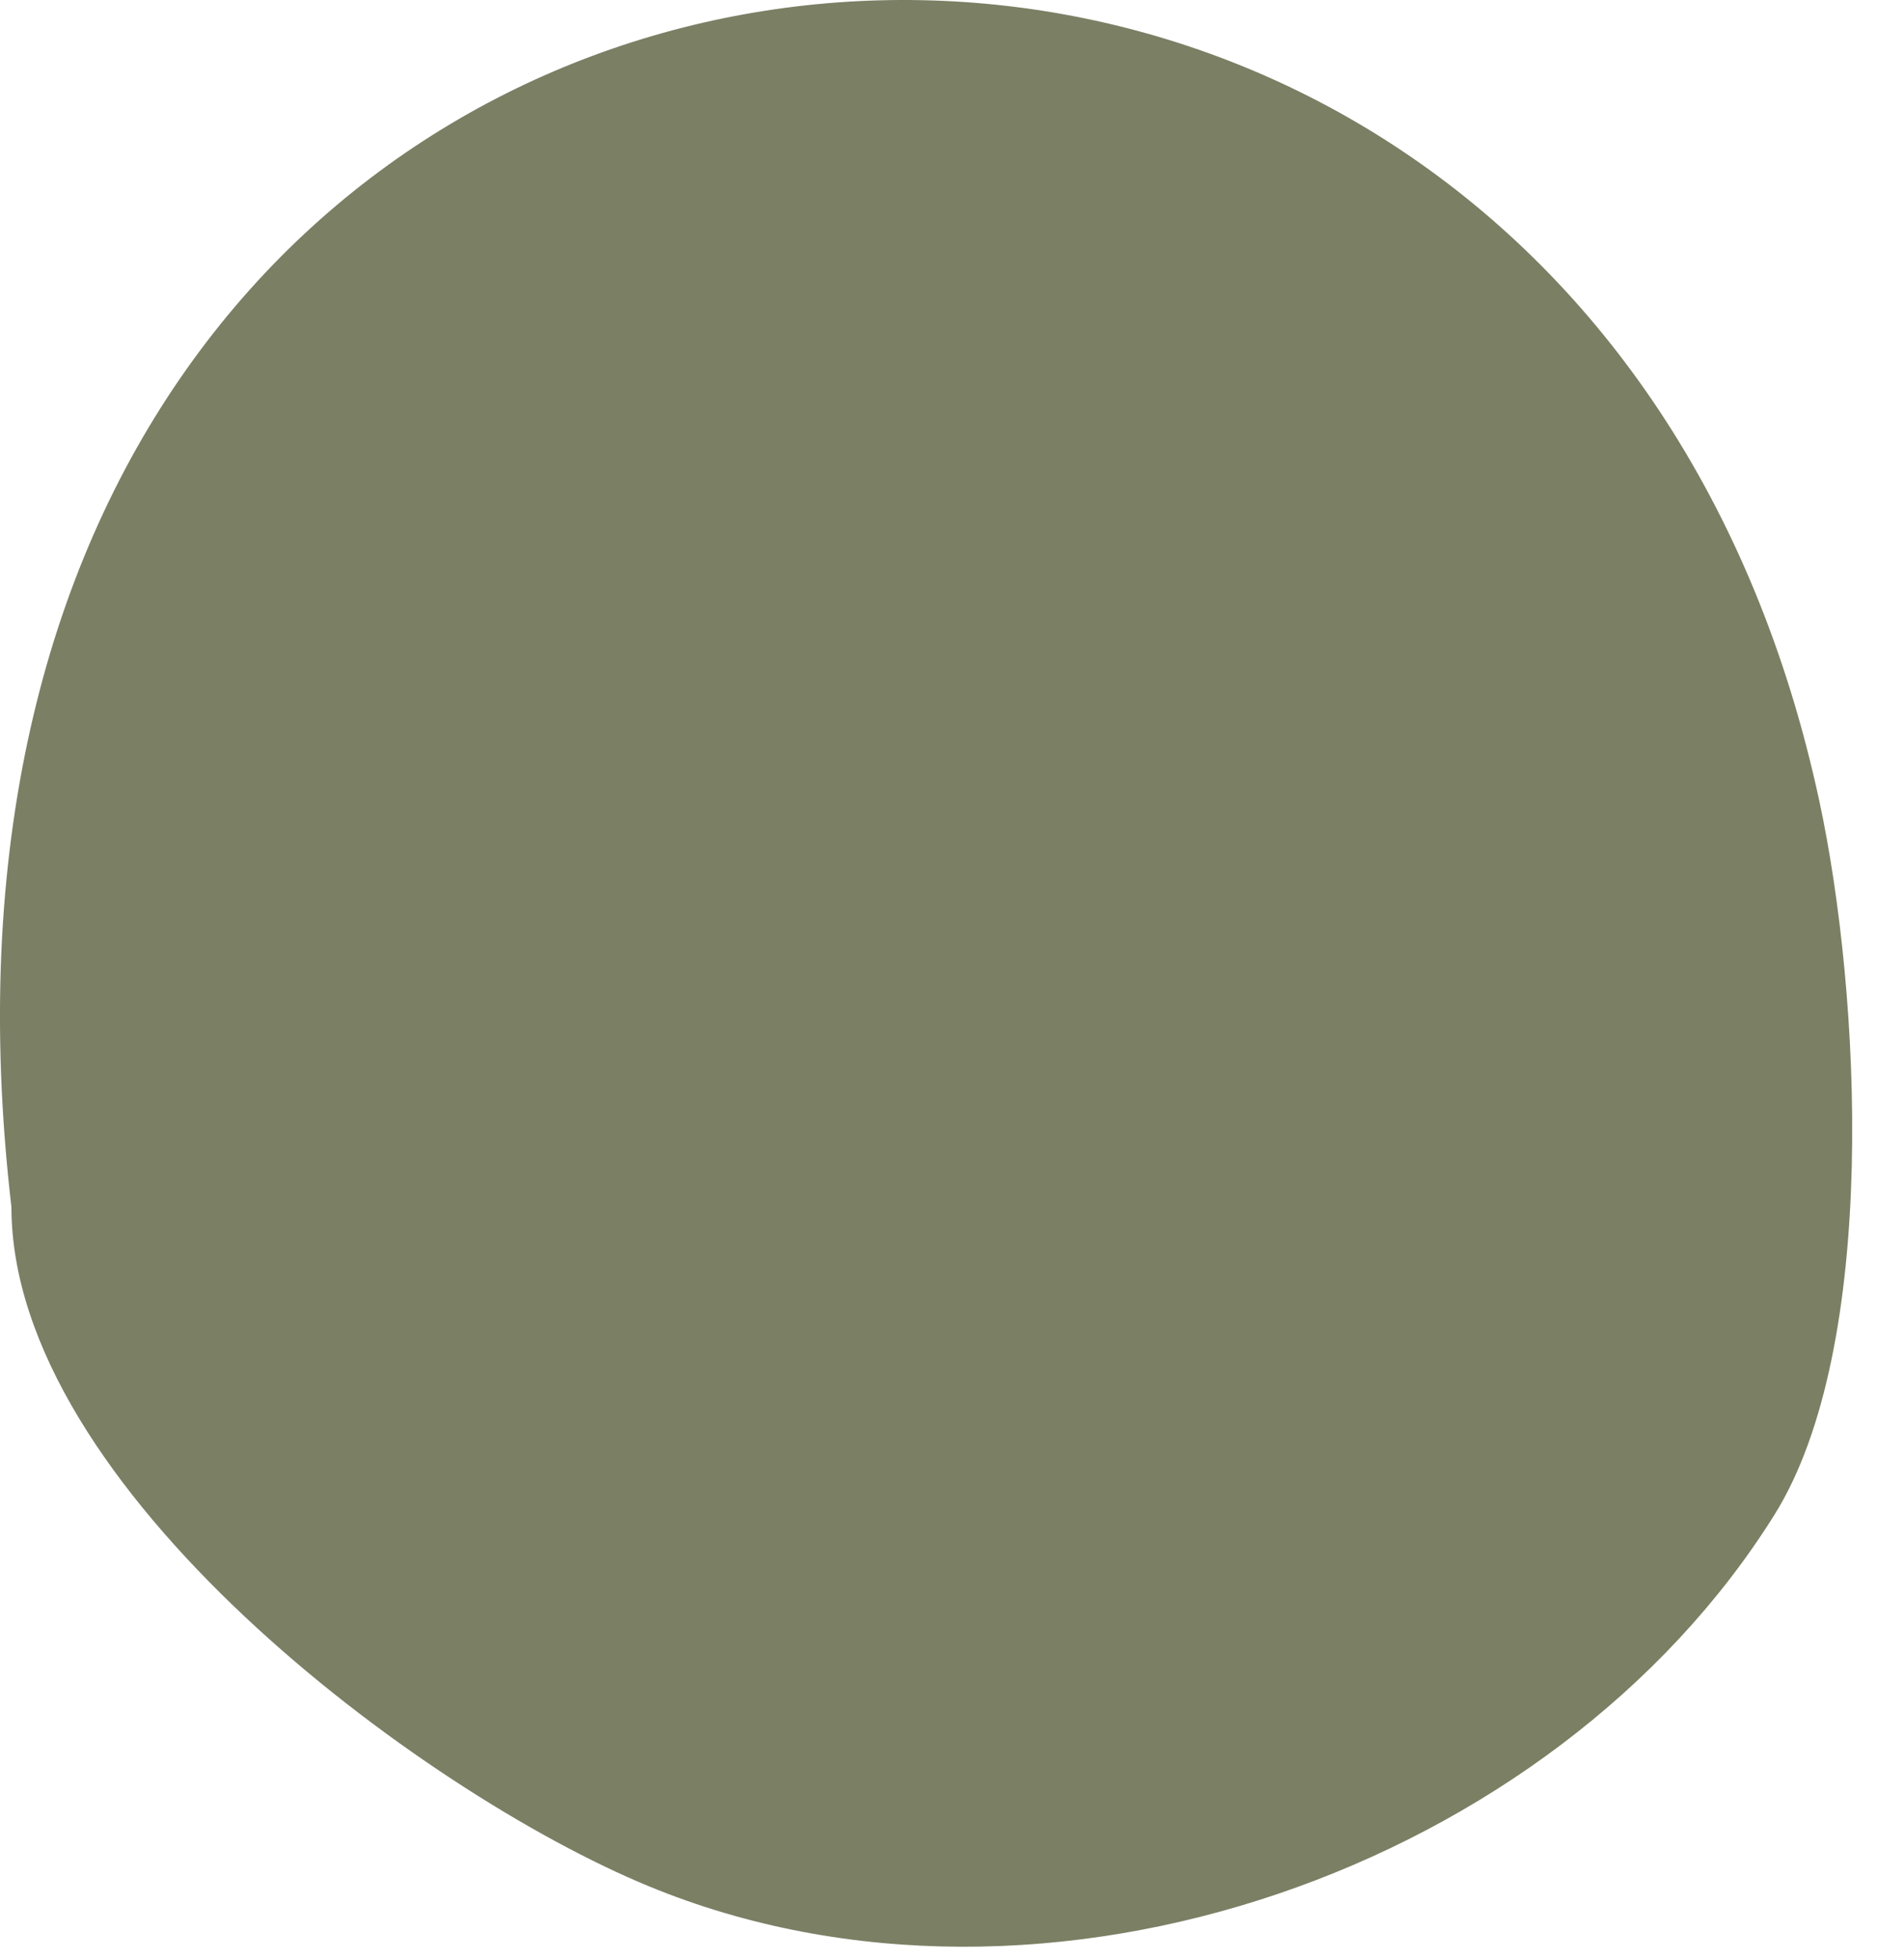<?xml version="1.0" encoding="UTF-8"?> <svg xmlns="http://www.w3.org/2000/svg" width="35" height="36" viewBox="0 0 35 36" fill="none"> <path d="M32.618 27.833C34.543 24.753 34.209 18.262 33.441 14.706C28.639 -7.552 -2.862 -4.133 0.21 22.177C0.21 27.321 7.721 32.924 11.928 34.658C19.216 37.662 28.574 34.303 32.618 27.833Z" fill="#7B7F64"></path> </svg> 